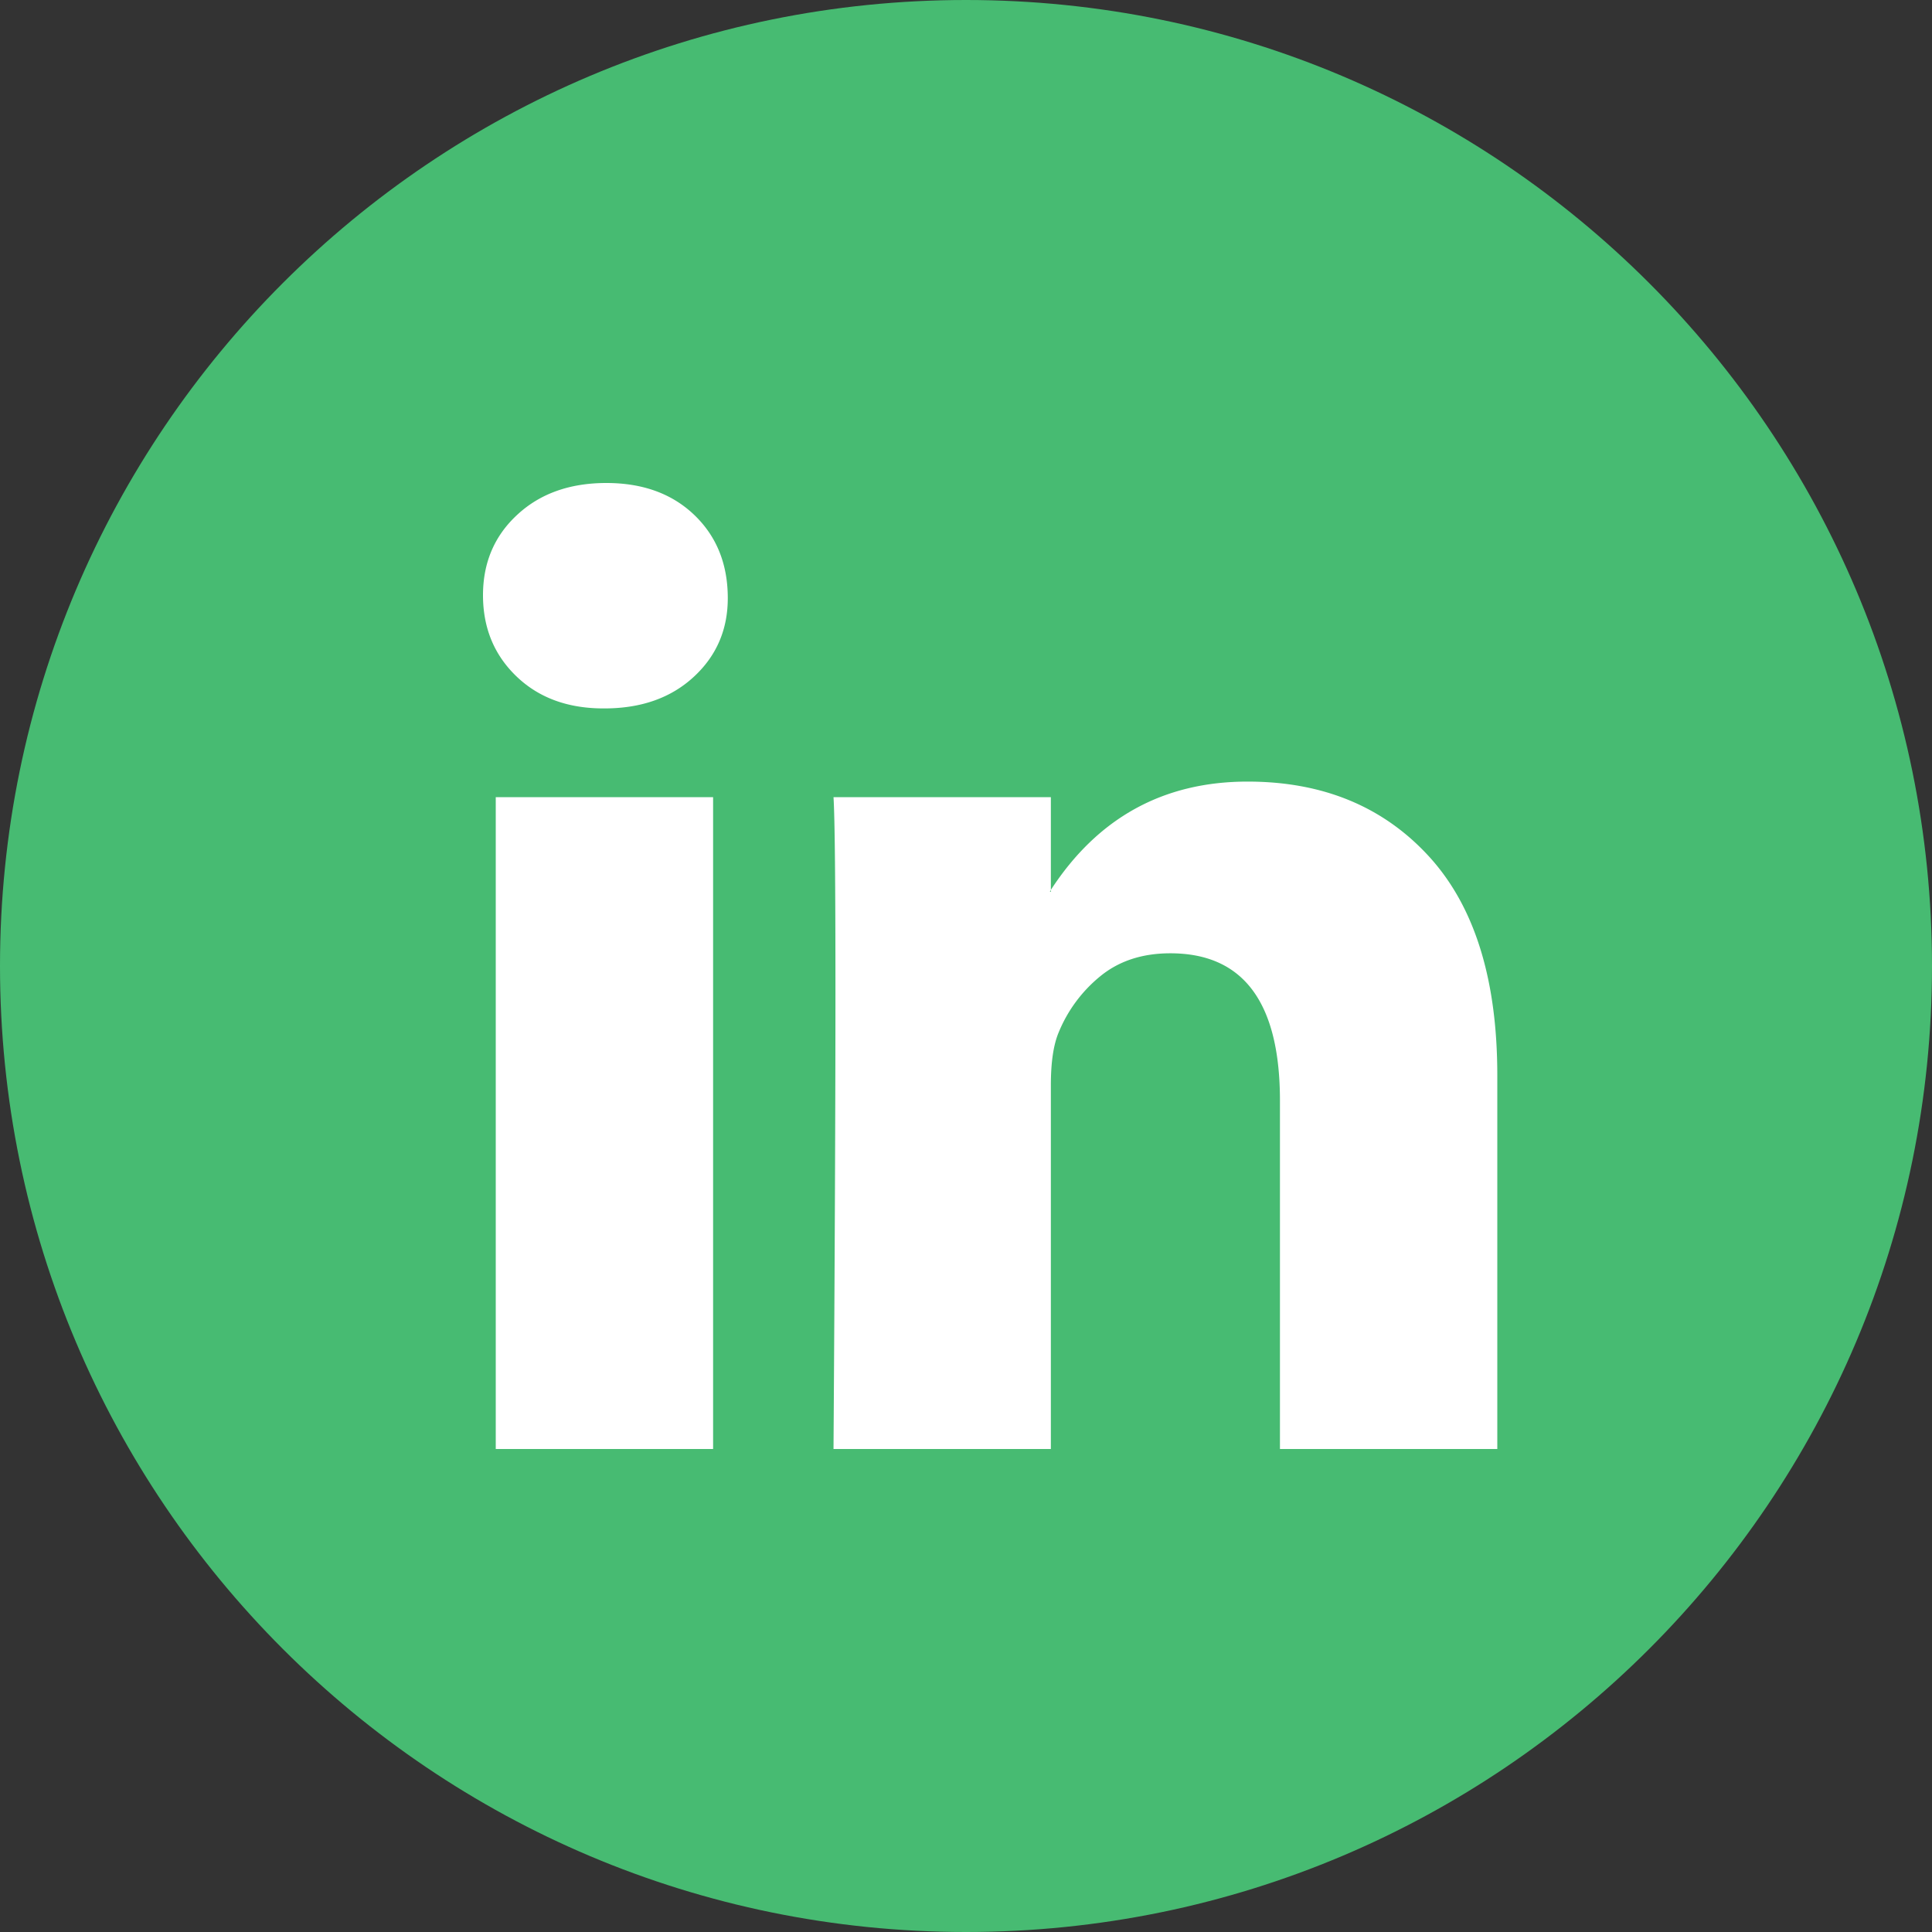 <svg width="40" height="40" viewBox="0 0 40 40" xmlns="http://www.w3.org/2000/svg"><rect x="0" y="0" width="40" height="40" fill="#333333" stroke="none"/><title>linkedin</title><g fill="none" fill-rule="nonzero"><path d="M20 0C8.955 0 0 8.954 0 20s8.955 20 20 20 20-8.955 20-20S31.045 0 20 0Z" fill="#47BB72"/><path d="M10 12.323c0-.673.236-1.229.71-1.666.472-.438 1.087-.657 1.844-.657.743 0 1.345.215 1.804.646.473.445.71 1.024.71 1.738 0 .646-.23 1.185-.69 1.616-.473.444-1.094.667-1.864.667h-.02c-.744 0-1.345-.223-1.805-.667-.46-.444-.689-1.003-.689-1.677ZM10.264 30V16.505h4.5V30h-4.5Zm6.993 0h4.5v-7.535c0-.472.054-.835.162-1.091a2.93 2.93 0 0 1 .861-1.162c.386-.316.869-.475 1.45-.475 1.513 0 2.27 1.017 2.27 3.05V30H31v-7.737c0-1.994-.473-3.505-1.419-4.536-.946-1.03-2.196-1.545-3.75-1.545-1.743 0-3.101.747-4.074 2.242v.04h-.02l.02-.04v-1.919h-4.5c.027.431.04 1.771.04 4.02 0 2.25-.013 5.408-.04 9.475Z" fill="#FFF"/></g></svg>